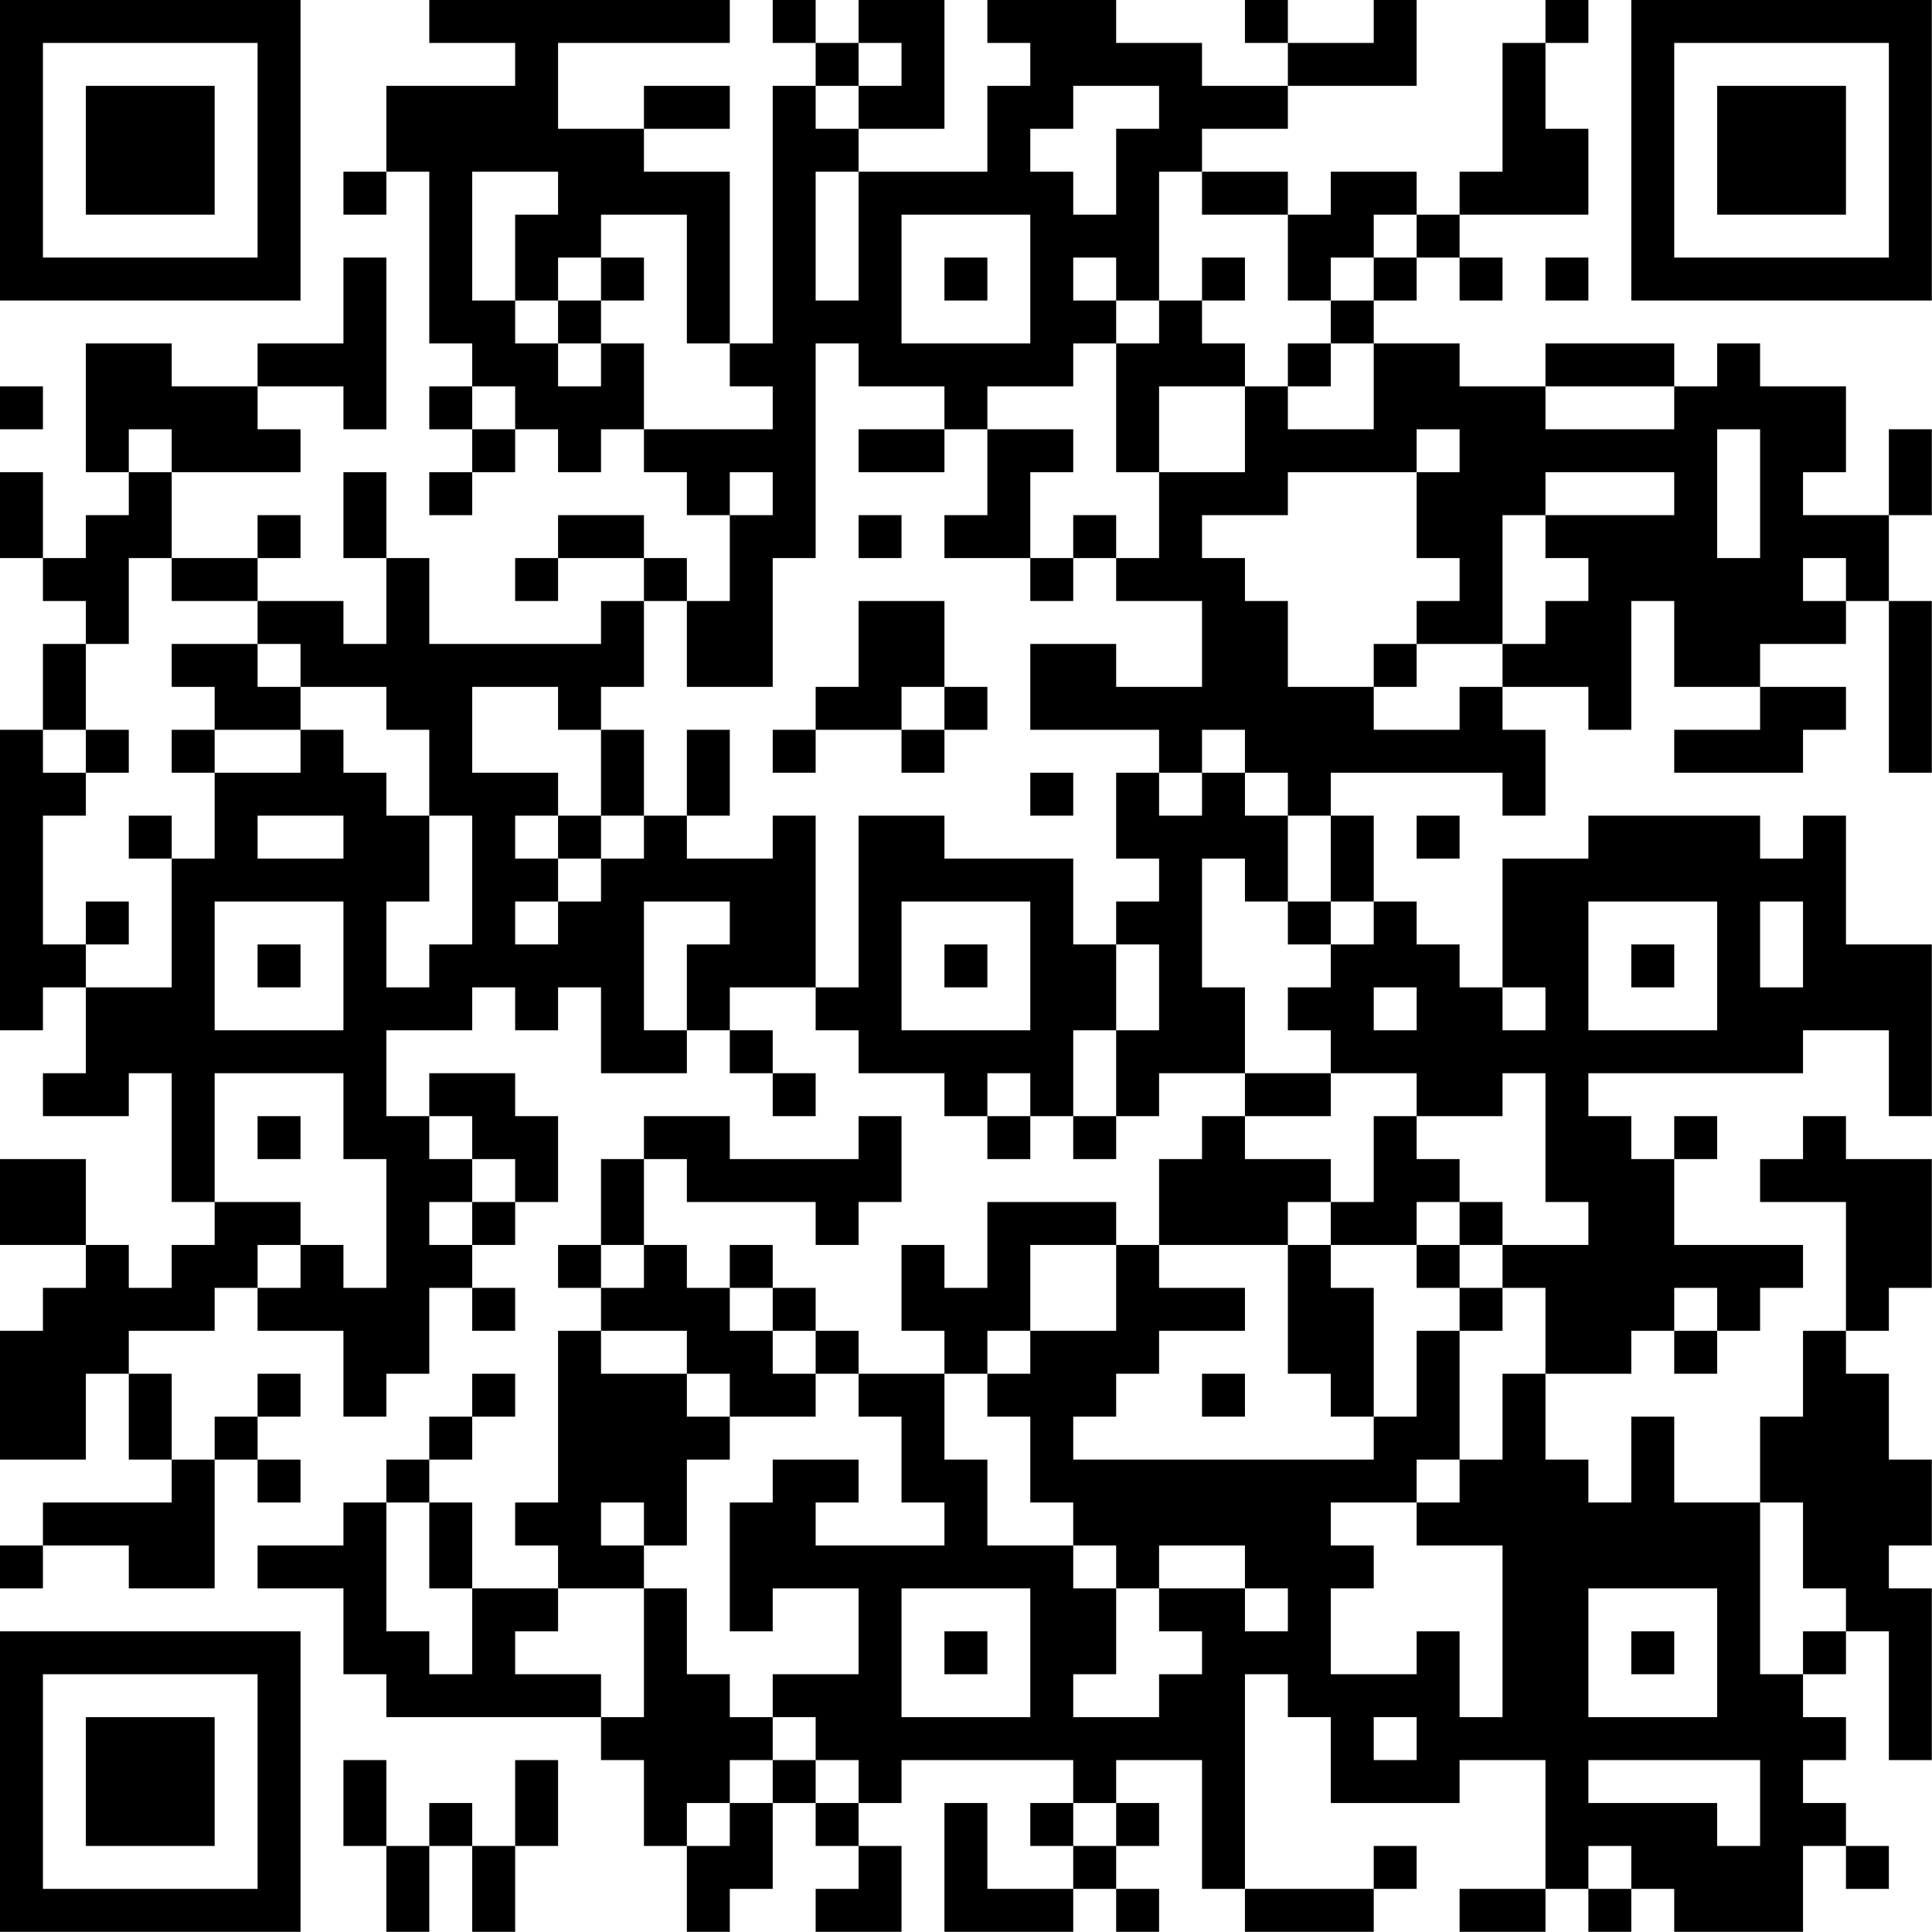 <?xml version="1.0" encoding="UTF-8"?>
<svg xmlns="http://www.w3.org/2000/svg" version="1.1" width="100" height="100" viewBox="0 0 100 100"><rect x="0" y="0" width="100" height="100" fill="#ffffff"/><g transform="scale(2.222)"><g transform="translate(0,0)"><path fill-rule="evenodd" d="M10 0L10 1L12 1L12 2L9 2L9 4L8 4L8 5L9 5L9 4L10 4L10 8L11 8L11 9L10 9L10 10L11 10L11 11L10 11L10 12L11 12L11 11L12 11L12 10L13 10L13 11L14 11L14 10L15 10L15 11L16 11L16 12L17 12L17 14L16 14L16 13L15 13L15 12L13 12L13 13L12 13L12 14L13 14L13 13L15 13L15 14L14 14L14 15L10 15L10 13L9 13L9 11L8 11L8 13L9 13L9 15L8 15L8 14L6 14L6 13L7 13L7 12L6 12L6 13L4 13L4 11L7 11L7 10L6 10L6 9L8 9L8 10L9 10L9 6L8 6L8 8L6 8L6 9L4 9L4 8L2 8L2 11L3 11L3 12L2 12L2 13L1 13L1 11L0 11L0 13L1 13L1 14L2 14L2 15L1 15L1 17L0 17L0 24L1 24L1 23L2 23L2 25L1 25L1 26L3 26L3 25L4 25L4 28L5 28L5 29L4 29L4 30L3 30L3 29L2 29L2 27L0 27L0 29L2 29L2 30L1 30L1 31L0 31L0 34L2 34L2 32L3 32L3 34L4 34L4 35L1 35L1 36L0 36L0 37L1 37L1 36L3 36L3 37L5 37L5 34L6 34L6 35L7 35L7 34L6 34L6 33L7 33L7 32L6 32L6 33L5 33L5 34L4 34L4 32L3 32L3 31L5 31L5 30L6 30L6 31L8 31L8 33L9 33L9 32L10 32L10 30L11 30L11 31L12 31L12 30L11 30L11 29L12 29L12 28L13 28L13 26L12 26L12 25L10 25L10 26L9 26L9 24L11 24L11 23L12 23L12 24L13 24L13 23L14 23L14 25L16 25L16 24L17 24L17 25L18 25L18 26L19 26L19 25L18 25L18 24L17 24L17 23L19 23L19 24L20 24L20 25L22 25L22 26L23 26L23 27L24 27L24 26L25 26L25 27L26 27L26 26L27 26L27 25L29 25L29 26L28 26L28 27L27 27L27 29L26 29L26 28L23 28L23 30L22 30L22 29L21 29L21 31L22 31L22 32L20 32L20 31L19 31L19 30L18 30L18 29L17 29L17 30L16 30L16 29L15 29L15 27L16 27L16 28L19 28L19 29L20 29L20 28L21 28L21 26L20 26L20 27L17 27L17 26L15 26L15 27L14 27L14 29L13 29L13 30L14 30L14 31L13 31L13 35L12 35L12 36L13 36L13 37L11 37L11 35L10 35L10 34L11 34L11 33L12 33L12 32L11 32L11 33L10 33L10 34L9 34L9 35L8 35L8 36L6 36L6 37L8 37L8 39L9 39L9 40L14 40L14 41L15 41L15 43L16 43L16 45L17 45L17 44L18 44L18 42L19 42L19 43L20 43L20 44L19 44L19 45L21 45L21 43L20 43L20 42L21 42L21 41L25 41L25 42L24 42L24 43L25 43L25 44L23 44L23 42L22 42L22 45L25 45L25 44L26 44L26 45L27 45L27 44L26 44L26 43L27 43L27 42L26 42L26 41L28 41L28 44L29 44L29 45L32 45L32 44L33 44L33 43L32 43L32 44L29 44L29 39L30 39L30 40L31 40L31 42L34 42L34 41L36 41L36 44L34 44L34 45L36 45L36 44L37 44L37 45L38 45L38 44L39 44L39 45L42 45L42 43L43 43L43 44L44 44L44 43L43 43L43 42L42 42L42 41L43 41L43 40L42 40L42 39L43 39L43 38L44 38L44 41L45 41L45 37L44 37L44 36L45 36L45 34L44 34L44 32L43 32L43 31L44 31L44 30L45 30L45 27L43 27L43 26L42 26L42 27L41 27L41 28L43 28L43 31L42 31L42 33L41 33L41 35L39 35L39 33L38 33L38 35L37 35L37 34L36 34L36 32L38 32L38 31L39 31L39 32L40 32L40 31L41 31L41 30L42 30L42 29L39 29L39 27L40 27L40 26L39 26L39 27L38 27L38 26L37 26L37 25L42 25L42 24L44 24L44 26L45 26L45 22L43 22L43 19L42 19L42 20L41 20L41 19L37 19L37 20L35 20L35 23L34 23L34 22L33 22L33 21L32 21L32 19L31 19L31 18L35 18L35 19L36 19L36 17L35 17L35 16L37 16L37 17L38 17L38 14L39 14L39 16L41 16L41 17L39 17L39 18L42 18L42 17L43 17L43 16L41 16L41 15L43 15L43 14L44 14L44 18L45 18L45 14L44 14L44 12L45 12L45 10L44 10L44 12L42 12L42 11L43 11L43 9L41 9L41 8L40 8L40 9L39 9L39 8L36 8L36 9L34 9L34 8L32 8L32 7L33 7L33 6L34 6L34 7L35 7L35 6L34 6L34 5L37 5L37 3L36 3L36 1L37 1L37 0L36 0L36 1L35 1L35 4L34 4L34 5L33 5L33 4L31 4L31 5L30 5L30 4L28 4L28 3L30 3L30 2L33 2L33 0L32 0L32 1L30 1L30 0L29 0L29 1L30 1L30 2L28 2L28 1L26 1L26 0L23 0L23 1L24 1L24 2L23 2L23 4L20 4L20 3L22 3L22 0L20 0L20 1L19 1L19 0L18 0L18 1L19 1L19 2L18 2L18 8L17 8L17 4L15 4L15 3L17 3L17 2L15 2L15 3L13 3L13 1L17 1L17 0ZM20 1L20 2L19 2L19 3L20 3L20 2L21 2L21 1ZM25 2L25 3L24 3L24 4L25 4L25 5L26 5L26 3L27 3L27 2ZM11 4L11 7L12 7L12 8L13 8L13 9L14 9L14 8L15 8L15 10L18 10L18 9L17 9L17 8L16 8L16 5L14 5L14 6L13 6L13 7L12 7L12 5L13 5L13 4ZM19 4L19 7L20 7L20 4ZM27 4L27 7L26 7L26 6L25 6L25 7L26 7L26 8L25 8L25 9L23 9L23 10L22 10L22 9L20 9L20 8L19 8L19 13L18 13L18 16L16 16L16 14L15 14L15 16L14 16L14 17L13 17L13 16L11 16L11 18L13 18L13 19L12 19L12 20L13 20L13 21L12 21L12 22L13 22L13 21L14 21L14 20L15 20L15 19L16 19L16 20L18 20L18 19L19 19L19 23L20 23L20 19L22 19L22 20L25 20L25 22L26 22L26 24L25 24L25 26L26 26L26 24L27 24L27 22L26 22L26 21L27 21L27 20L26 20L26 18L27 18L27 19L28 19L28 18L29 18L29 19L30 19L30 21L29 21L29 20L28 20L28 23L29 23L29 25L31 25L31 26L29 26L29 27L31 27L31 28L30 28L30 29L27 29L27 30L29 30L29 31L27 31L27 32L26 32L26 33L25 33L25 34L32 34L32 33L33 33L33 31L34 31L34 34L33 34L33 35L31 35L31 36L32 36L32 37L31 37L31 39L33 39L33 38L34 38L34 40L35 40L35 36L33 36L33 35L34 35L34 34L35 34L35 32L36 32L36 30L35 30L35 29L37 29L37 28L36 28L36 25L35 25L35 26L33 26L33 25L31 25L31 24L30 24L30 23L31 23L31 22L32 22L32 21L31 21L31 19L30 19L30 18L29 18L29 17L28 17L28 18L27 18L27 17L24 17L24 15L26 15L26 16L28 16L28 14L26 14L26 13L27 13L27 11L29 11L29 9L30 9L30 10L32 10L32 8L31 8L31 7L32 7L32 6L33 6L33 5L32 5L32 6L31 6L31 7L30 7L30 5L28 5L28 4ZM21 5L21 8L24 8L24 5ZM14 6L14 7L13 7L13 8L14 8L14 7L15 7L15 6ZM22 6L22 7L23 7L23 6ZM28 6L28 7L27 7L27 8L26 8L26 11L27 11L27 9L29 9L29 8L28 8L28 7L29 7L29 6ZM36 6L36 7L37 7L37 6ZM30 8L30 9L31 9L31 8ZM0 9L0 10L1 10L1 9ZM11 9L11 10L12 10L12 9ZM36 9L36 10L39 10L39 9ZM3 10L3 11L4 11L4 10ZM20 10L20 11L22 11L22 10ZM23 10L23 12L22 12L22 13L24 13L24 14L25 14L25 13L26 13L26 12L25 12L25 13L24 13L24 11L25 11L25 10ZM33 10L33 11L30 11L30 12L28 12L28 13L29 13L29 14L30 14L30 16L32 16L32 17L34 17L34 16L35 16L35 15L36 15L36 14L37 14L37 13L36 13L36 12L39 12L39 11L36 11L36 12L35 12L35 15L33 15L33 14L34 14L34 13L33 13L33 11L34 11L34 10ZM40 10L40 13L41 13L41 10ZM17 11L17 12L18 12L18 11ZM20 12L20 13L21 13L21 12ZM3 13L3 15L2 15L2 17L1 17L1 18L2 18L2 19L1 19L1 22L2 22L2 23L4 23L4 20L5 20L5 18L7 18L7 17L8 17L8 18L9 18L9 19L10 19L10 21L9 21L9 23L10 23L10 22L11 22L11 19L10 19L10 17L9 17L9 16L7 16L7 15L6 15L6 14L4 14L4 13ZM42 13L42 14L43 14L43 13ZM20 14L20 16L19 16L19 17L18 17L18 18L19 18L19 17L21 17L21 18L22 18L22 17L23 17L23 16L22 16L22 14ZM4 15L4 16L5 16L5 17L4 17L4 18L5 18L5 17L7 17L7 16L6 16L6 15ZM32 15L32 16L33 16L33 15ZM21 16L21 17L22 17L22 16ZM2 17L2 18L3 18L3 17ZM14 17L14 19L13 19L13 20L14 20L14 19L15 19L15 17ZM16 17L16 19L17 19L17 17ZM24 18L24 19L25 19L25 18ZM3 19L3 20L4 20L4 19ZM6 19L6 20L8 20L8 19ZM33 19L33 20L34 20L34 19ZM2 21L2 22L3 22L3 21ZM5 21L5 24L8 24L8 21ZM15 21L15 24L16 24L16 22L17 22L17 21ZM21 21L21 24L24 24L24 21ZM30 21L30 22L31 22L31 21ZM37 21L37 24L40 24L40 21ZM41 21L41 23L42 23L42 21ZM6 22L6 23L7 23L7 22ZM22 22L22 23L23 23L23 22ZM38 22L38 23L39 23L39 22ZM32 23L32 24L33 24L33 23ZM35 23L35 24L36 24L36 23ZM5 25L5 28L7 28L7 29L6 29L6 30L7 30L7 29L8 29L8 30L9 30L9 27L8 27L8 25ZM23 25L23 26L24 26L24 25ZM6 26L6 27L7 27L7 26ZM10 26L10 27L11 27L11 28L10 28L10 29L11 29L11 28L12 28L12 27L11 27L11 26ZM32 26L32 28L31 28L31 29L30 29L30 32L31 32L31 33L32 33L32 30L31 30L31 29L33 29L33 30L34 30L34 31L35 31L35 30L34 30L34 29L35 29L35 28L34 28L34 27L33 27L33 26ZM33 28L33 29L34 29L34 28ZM14 29L14 30L15 30L15 29ZM24 29L24 31L23 31L23 32L22 32L22 34L23 34L23 36L25 36L25 37L26 37L26 39L25 39L25 40L27 40L27 39L28 39L28 38L27 38L27 37L29 37L29 38L30 38L30 37L29 37L29 36L27 36L27 37L26 37L26 36L25 36L25 35L24 35L24 33L23 33L23 32L24 32L24 31L26 31L26 29ZM17 30L17 31L18 31L18 32L19 32L19 33L17 33L17 32L16 32L16 31L14 31L14 32L16 32L16 33L17 33L17 34L16 34L16 36L15 36L15 35L14 35L14 36L15 36L15 37L13 37L13 38L12 38L12 39L14 39L14 40L15 40L15 37L16 37L16 39L17 39L17 40L18 40L18 41L17 41L17 42L16 42L16 43L17 43L17 42L18 42L18 41L19 41L19 42L20 42L20 41L19 41L19 40L18 40L18 39L20 39L20 37L18 37L18 38L17 38L17 35L18 35L18 34L20 34L20 35L19 35L19 36L22 36L22 35L21 35L21 33L20 33L20 32L19 32L19 31L18 31L18 30ZM39 30L39 31L40 31L40 30ZM28 32L28 33L29 33L29 32ZM9 35L9 38L10 38L10 39L11 39L11 37L10 37L10 35ZM41 35L41 39L42 39L42 38L43 38L43 37L42 37L42 35ZM21 37L21 40L24 40L24 37ZM37 37L37 40L40 40L40 37ZM22 38L22 39L23 39L23 38ZM38 38L38 39L39 39L39 38ZM32 40L32 41L33 41L33 40ZM8 41L8 43L9 43L9 45L10 45L10 43L11 43L11 45L12 45L12 43L13 43L13 41L12 41L12 43L11 43L11 42L10 42L10 43L9 43L9 41ZM37 41L37 42L40 42L40 43L41 43L41 41ZM25 42L25 43L26 43L26 42ZM37 43L37 44L38 44L38 43ZM0 0L0 7L7 7L7 0ZM1 1L1 6L6 6L6 1ZM2 2L2 5L5 5L5 2ZM38 0L38 7L45 7L45 0ZM39 1L39 6L44 6L44 1ZM40 2L40 5L43 5L43 2ZM0 38L0 45L7 45L7 38ZM1 39L1 44L6 44L6 39ZM2 40L2 43L5 43L5 40Z" fill="#000000"/></g></g></svg>
